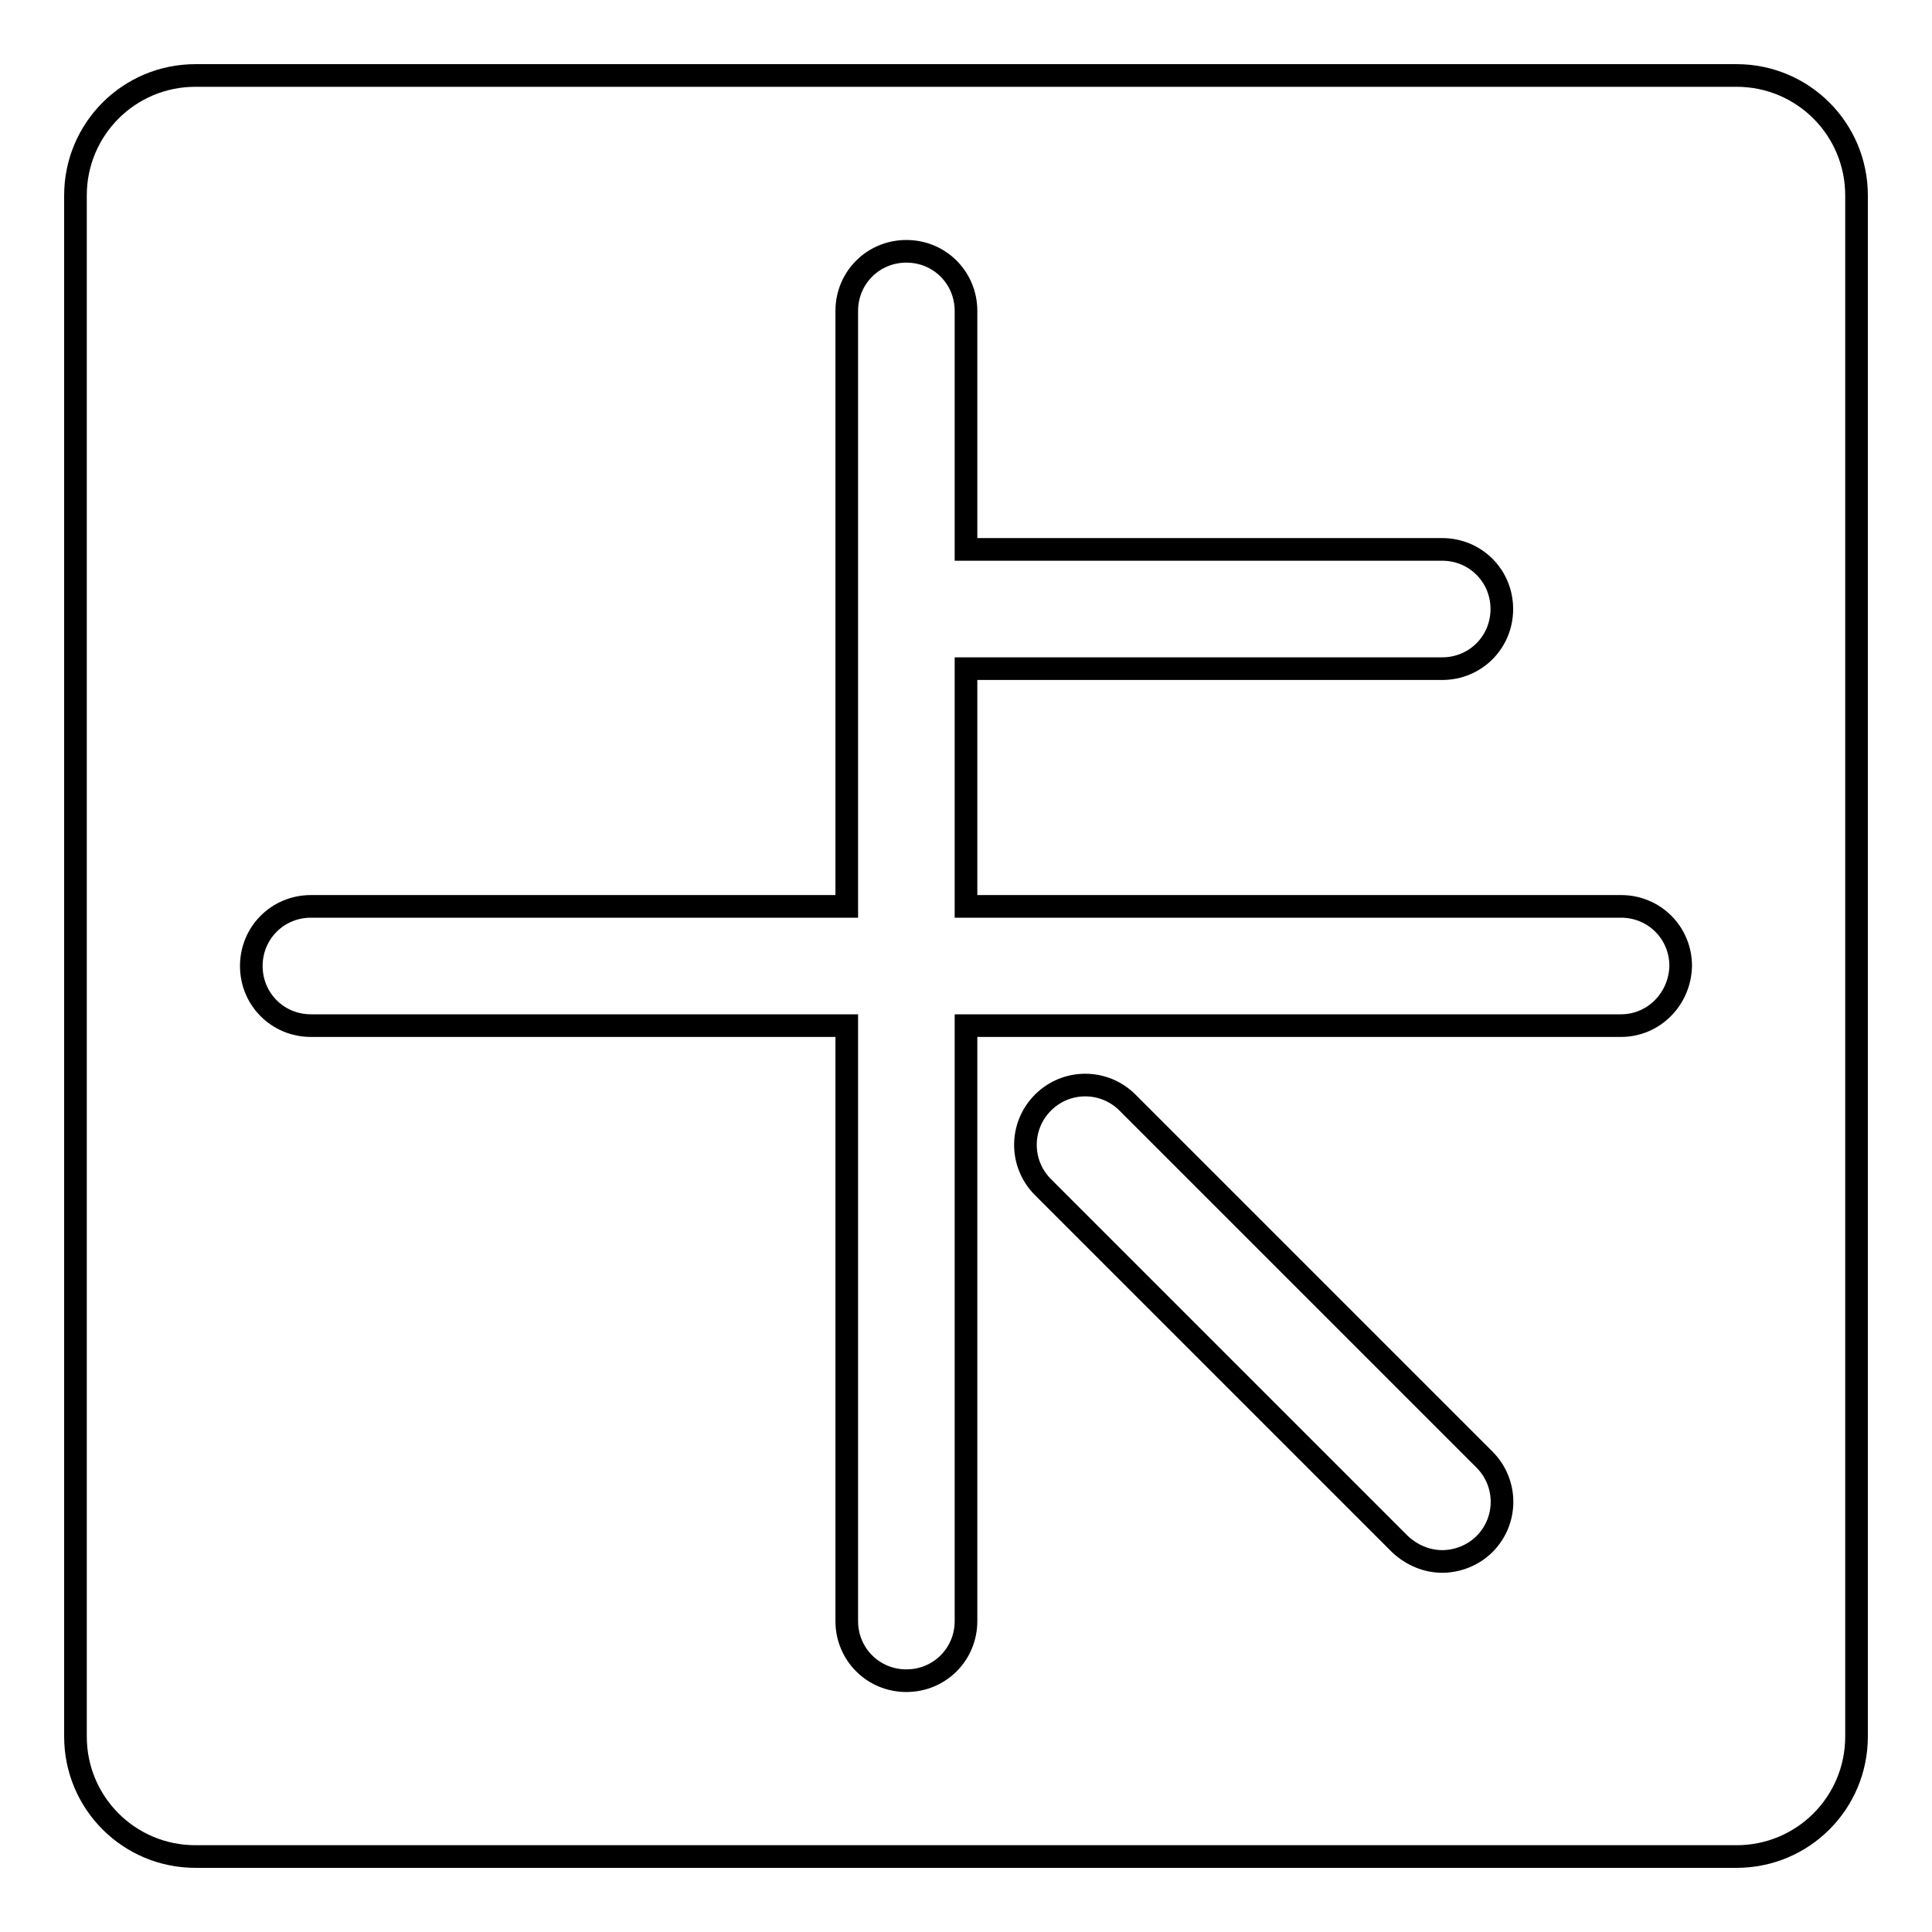<?xml version="1.0" encoding="utf-8"?>
<!-- Svg Vector Icons : http://www.onlinewebfonts.com/icon -->
<!DOCTYPE svg PUBLIC "-//W3C//DTD SVG 1.1//EN" "http://www.w3.org/Graphics/SVG/1.1/DTD/svg11.dtd">
<svg version="1.1" xmlns="http://www.w3.org/2000/svg" xmlns:xlink="http://www.w3.org/1999/xlink" x="0px" y="0px" viewBox="0 0 256 256" enable-background="new 0 0 256 256" xml:space="preserve">
<g><g><path stroke-width="3" fill-opacity="0" stroke="#000000"  d="M230.1,10H25.9C17.1,10,10,17.1,10,25.9v204.2c0,8.8,7.1,15.9,15.9,15.9h204.2c8.8,0,15.9-7.1,15.9-15.9V25.9C246,17.1,238.9,10,230.1,10z M196.7,204.6c-1.5,1.5-3.6,2.3-5.6,2.3c-2,0-4-0.8-5.6-2.3l-47.3-47.3c-3.1-3.1-3.1-8.1,0-11.2c3.1-3.1,8.1-3.1,11.2,0l47.3,47.3C199.8,196.5,199.8,201.5,196.7,204.6z M214.8,135.9H128v78.9c0,4.4-3.5,7.9-7.9,7.9c-4.4,0-7.9-3.5-7.9-7.9v-78.9h-71c-4.4,0-7.9-3.5-7.9-7.9c0-4.4,3.5-7.9,7.9-7.9h71V41.2c0-4.4,3.5-7.9,7.9-7.9c4.4,0,7.9,3.5,7.9,7.9v31.6h63.1c4.4,0,7.9,3.5,7.9,7.9c0,4.4-3.5,7.9-7.9,7.9H128v31.5h86.8c4.4,0,7.9,3.5,7.9,7.9C222.6,132.4,219.1,135.9,214.8,135.9z"/><path stroke-width="3" fill-opacity="0" stroke="#000000"  d="M120.1,50.1"/></g></g>
</svg>